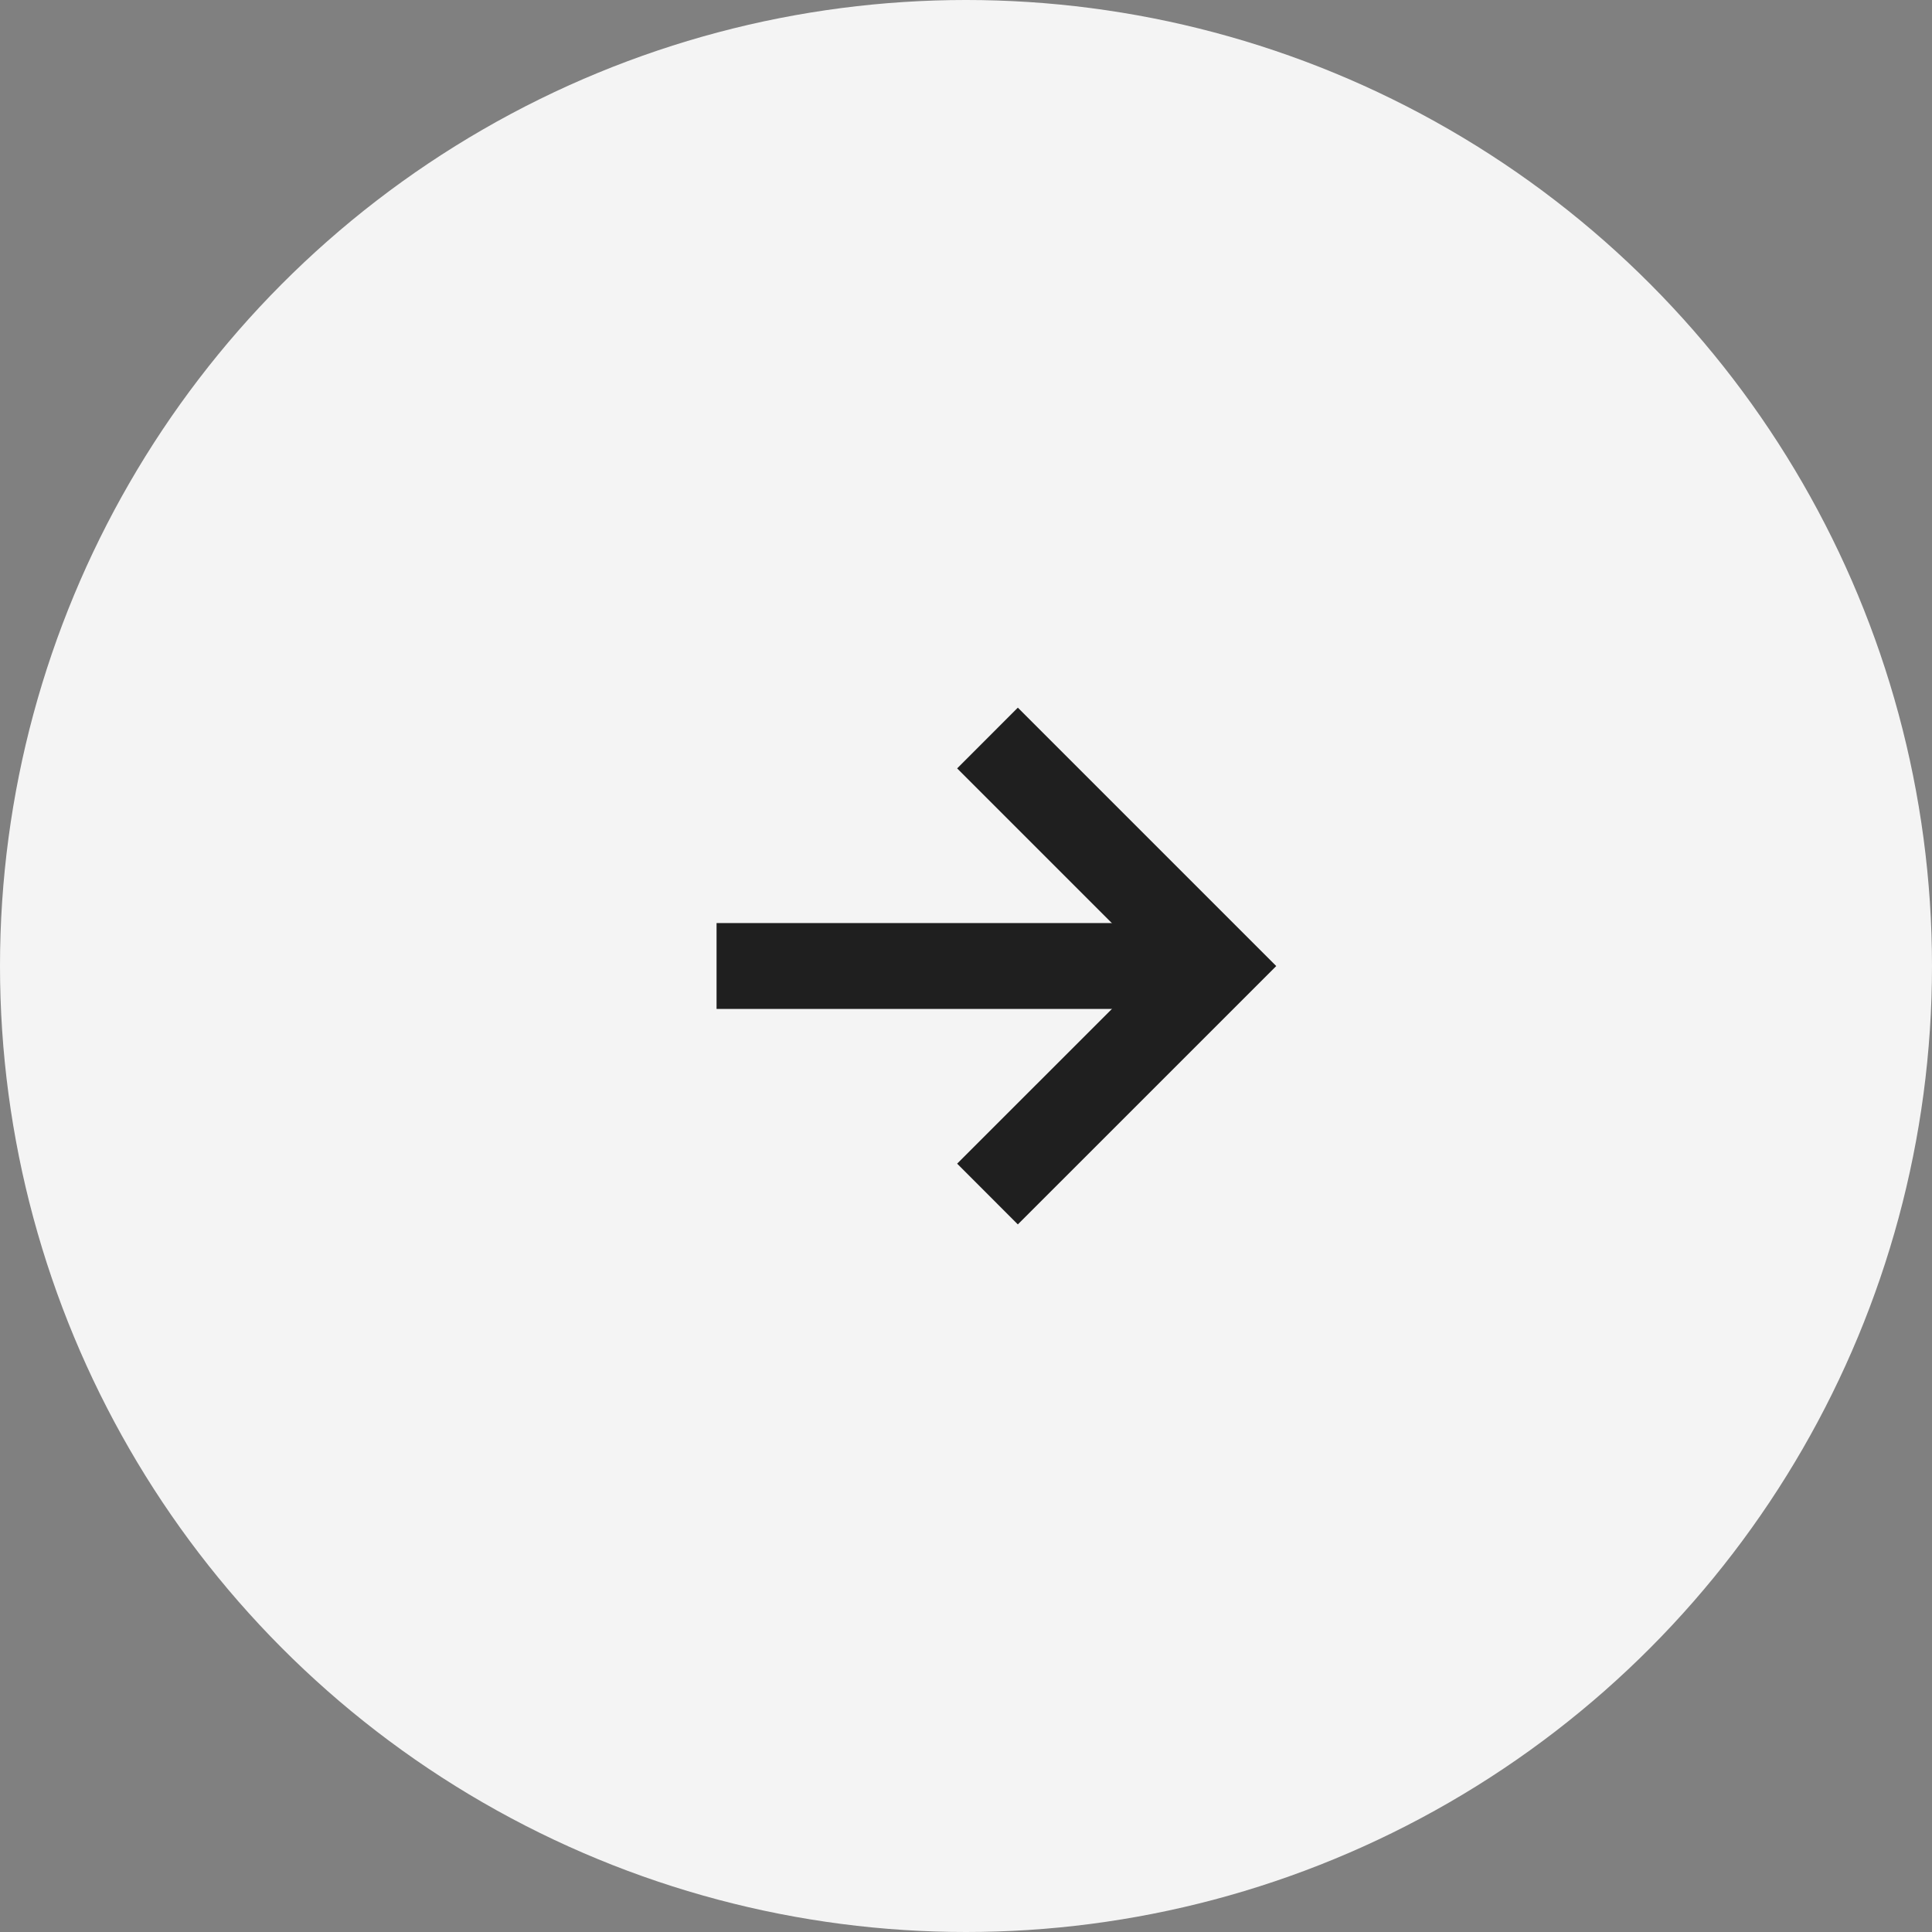 <svg xmlns="http://www.w3.org/2000/svg" width="36" height="36" viewBox="0 0 36 36"><rect x="0" y="0" width="36" height="36" fill="#808080" stroke="none"/><g id="ico_arrow_button" transform="translate(-851 -2993)"><circle id="Ellipse_101" data-name="Ellipse 101" cx="18" cy="18" r="18" transform="translate(851 2993)" fill="#f4f4f4"/><g id="Group_629" data-name="Group 629" transform="translate(-142 1643)"><rect id="Rectangle_33231" data-name="Rectangle 33231" width="16" height="16" transform="translate(1003 1360)" fill="none"/><g id="Group_619" data-name="Group 619" transform="translate(1006.352 1363.186)"><path id="パス_47494" data-name="パス 47494" d="M1.131,9.275,0,8.143,3.683,4.461,0,.778,1.131-.354,5.946,4.461Z" transform="translate(4.483 0.354)" fill="#1f1f1f"/><path id="線_3" data-name="線 3" d="M8.8.6H0V-1H8.8Z" transform="translate(0 5.014)" fill="#1f1f1f"/></g></g></g></svg>
